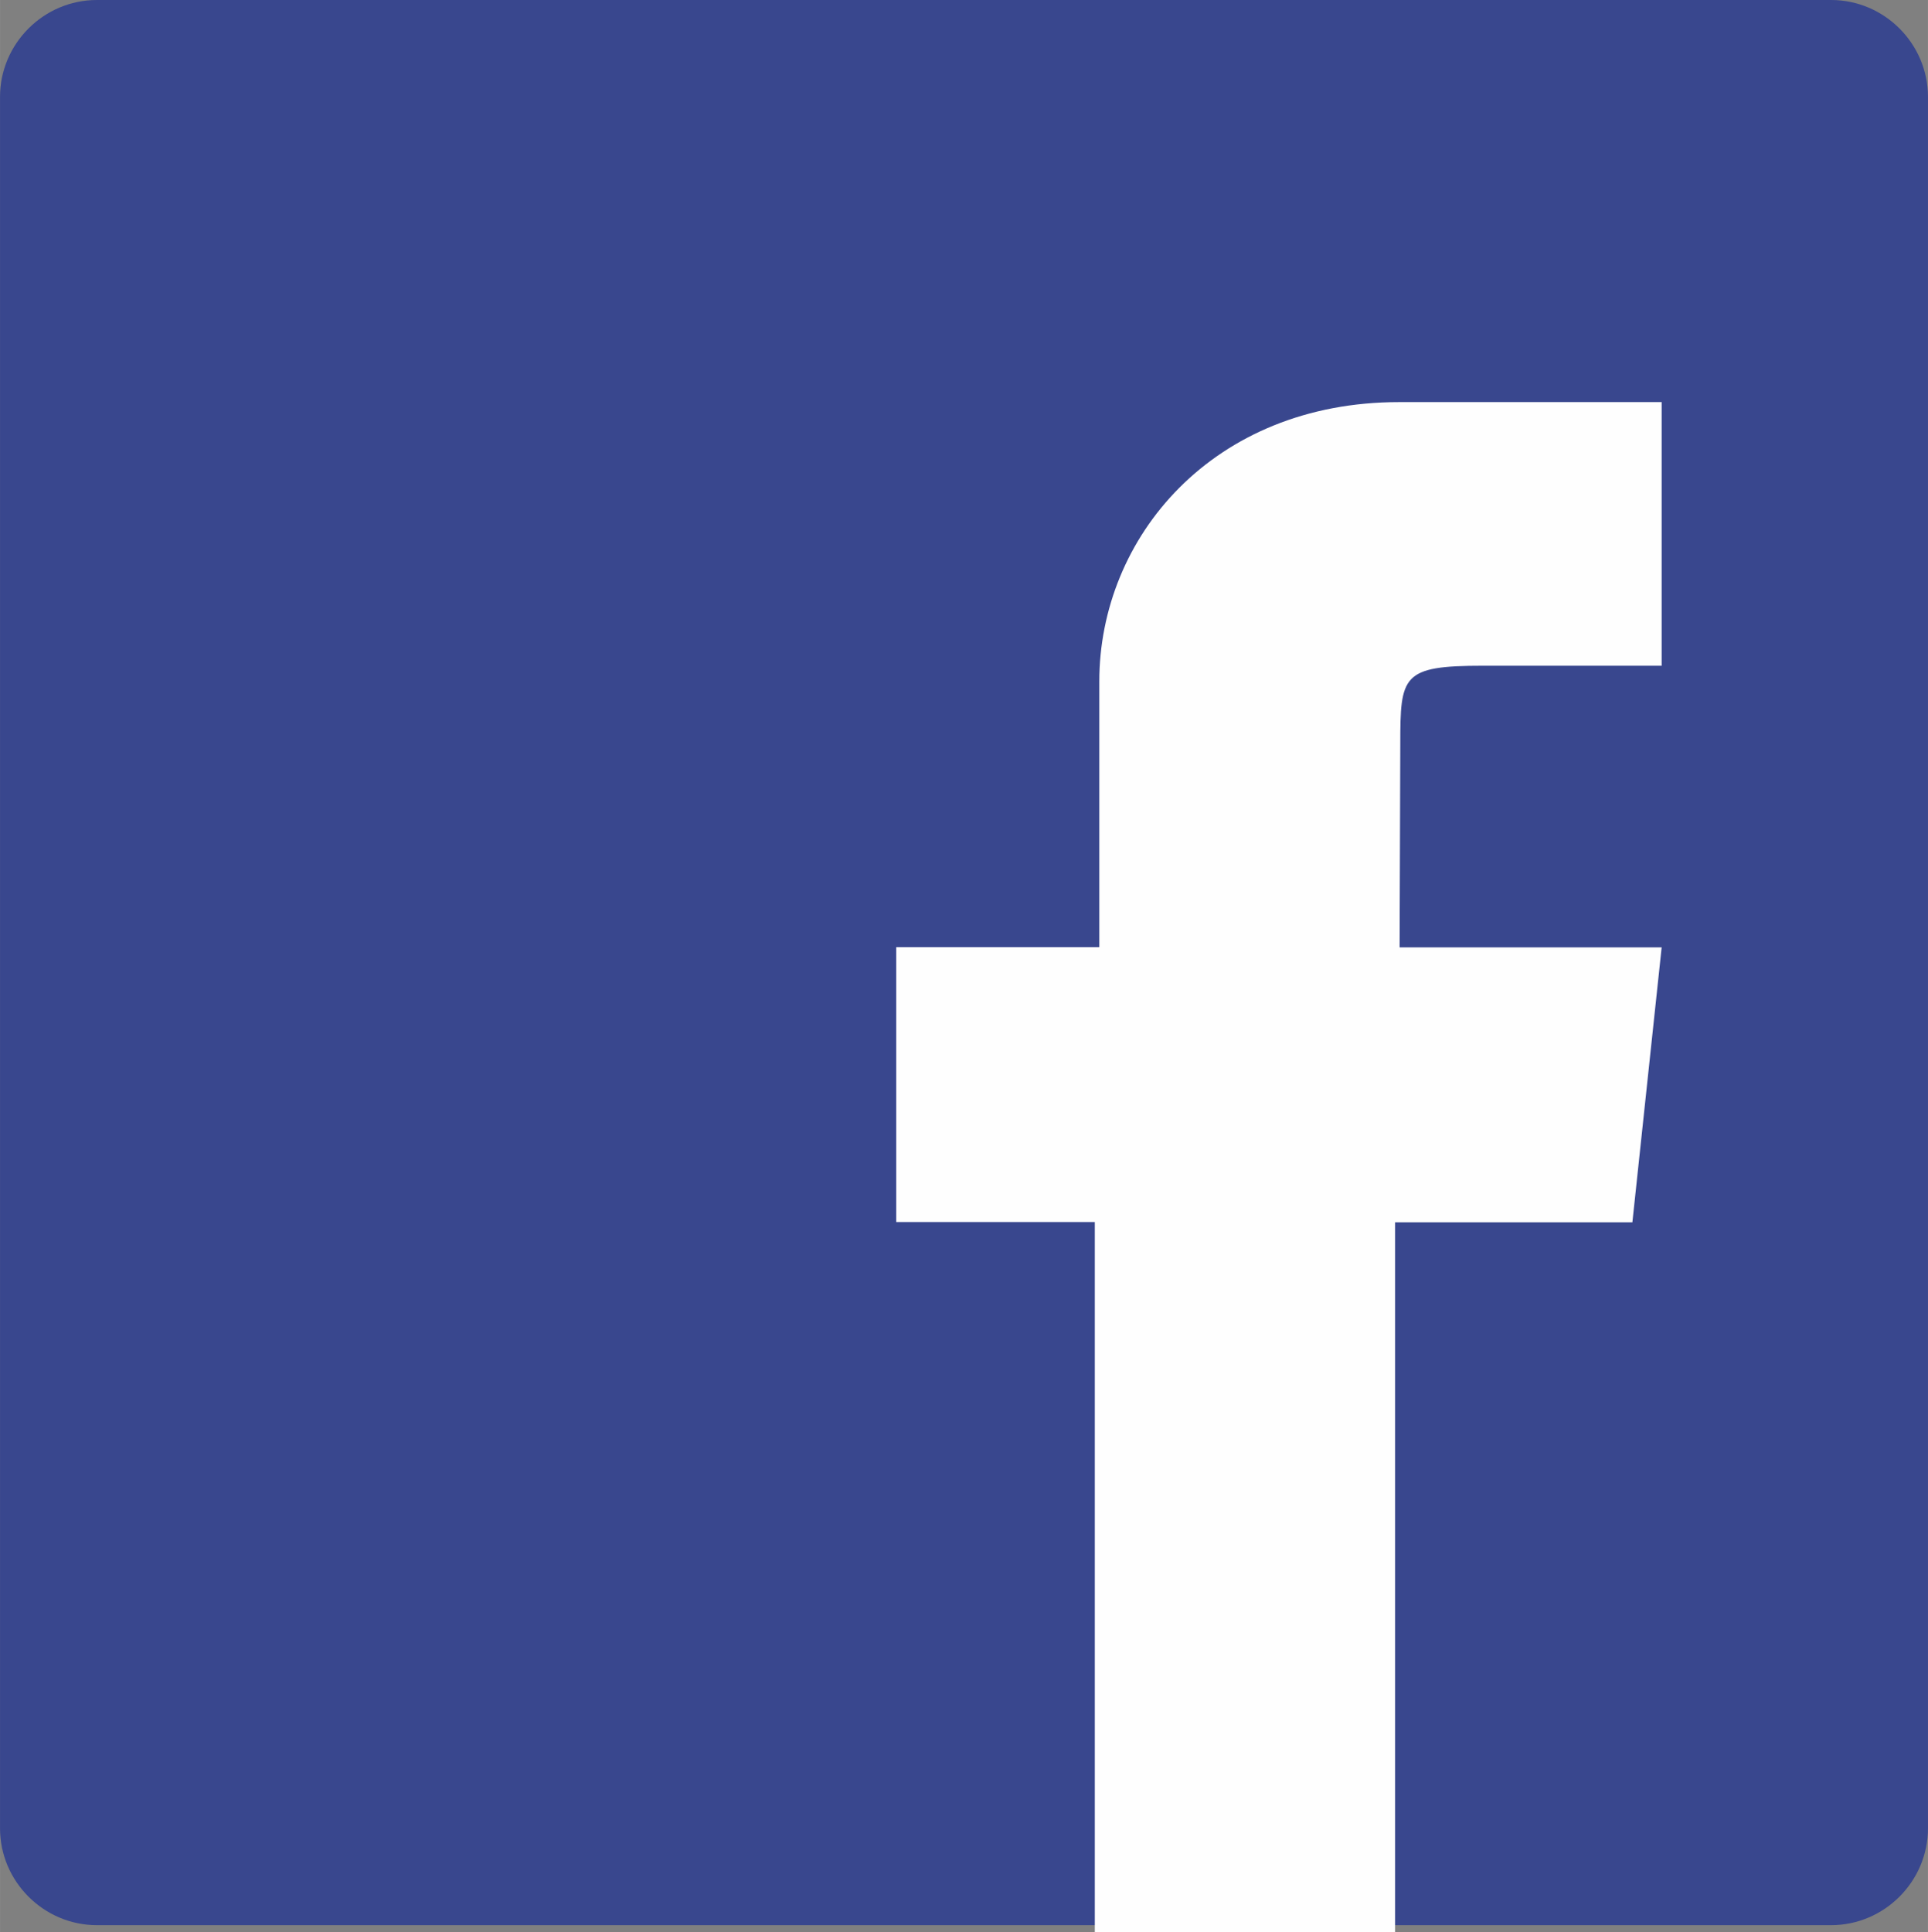 <?xml version="1.0" encoding="UTF-8"?>
<svg xmlns="http://www.w3.org/2000/svg" xmlns:xlink="http://www.w3.org/1999/xlink" xmlns:xodm="http://www.corel.com/coreldraw/odm/2003" xml:space="preserve" width="17.868mm" height="17.905mm" version="1.1" style="shape-rendering:geometricPrecision; text-rendering:geometricPrecision; image-rendering:optimizeQuality; fill-rule:evenodd; clip-rule:evenodd" viewBox="0 0 85.64 85.82"><rect x="0" y="0" width="85.64" height="85.82" fill="#808080" stroke="none"/> <defs> <style type="text/css"> .fil1 {fill:#FEFEFE;fill-rule:nonzero} .fil0 {fill:#39478E;fill-rule:nonzero} </style> </defs> <g id="Warstwa_x0020_1">  <path class="fil0" d="M4.3 0l77.04 0c2.36,0 4.3,1.94 4.3,4.3l0 76.91c0,2.36 -1.94,4.3 -4.3,4.3l-77.04 0c-2.36,0 -4.3,-1.94 -4.3,-4.3l0 -76.91c0,-2.36 1.94,-4.3 4.3,-4.3l0 0z"></path> <path class="fil1" d="M61.97 85.82l-13.34 0 0 -31.54 -8.82 0 0 -12.21 9.02 0 0 -11.8c0,-6.41 5.05,-12.41 13.32,-12.41l11.66 0 0 11.71 -7.93 0c-3.61,0 -3.68,0.43 -3.68,3.49l-0.03 9.02 11.64 0 -1.3 12.21 -10.54 0 0 31.54z"></path> </g> </svg>
